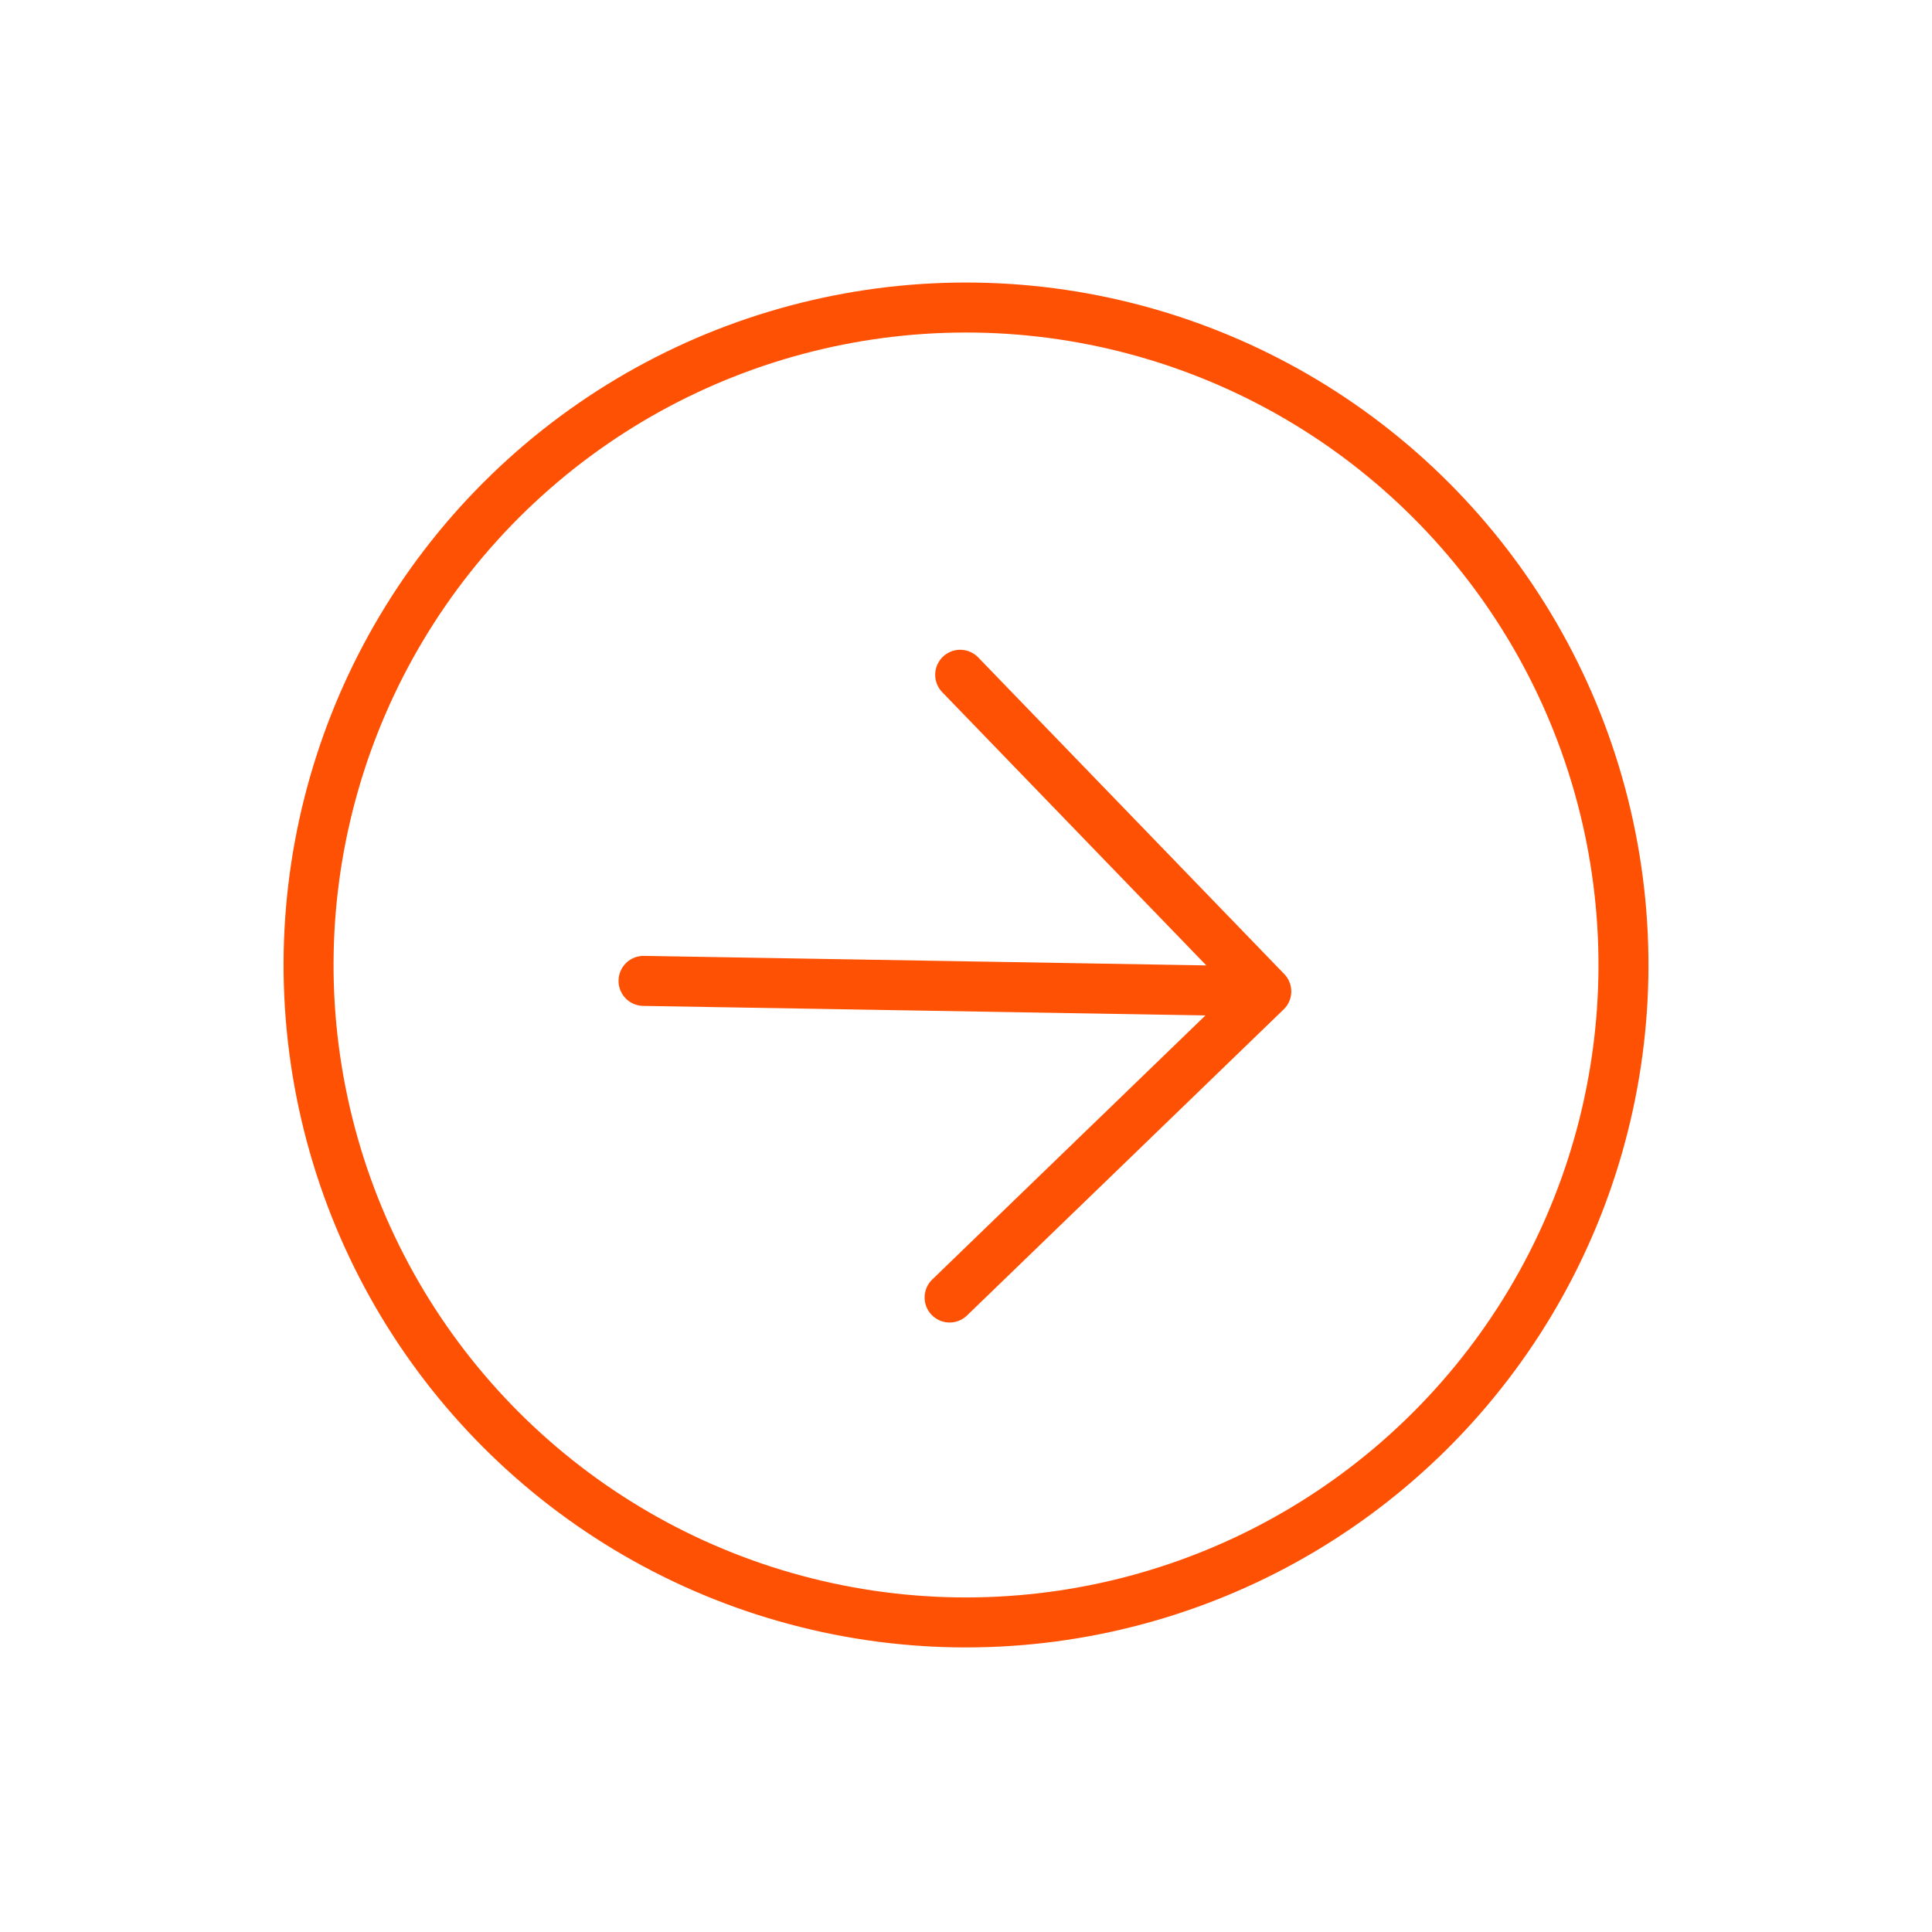 <svg xmlns="http://www.w3.org/2000/svg" fill-rule="evenodd" stroke-linecap="round" stroke-linejoin="round" clip-rule="evenodd" viewBox="0 0 48 48"><g fill="none"><g stroke="#FF5104" stroke-width="3"><path stroke-width="1.243" d="m15.989 24.37 15.47.262M23.856 16.765l7.604 7.867-7.867 7.604"/></g><g transform="rotate(45.97 12.203 28.77) scale(.414)"><circle cx="40.954" cy="40.954" r="40.954"/><circle cx="40.954" cy="40.954" r="39.454" stroke="#FF5104" stroke-linecap="butt" stroke-linejoin="miter" stroke-width="3"/></g></g></svg>